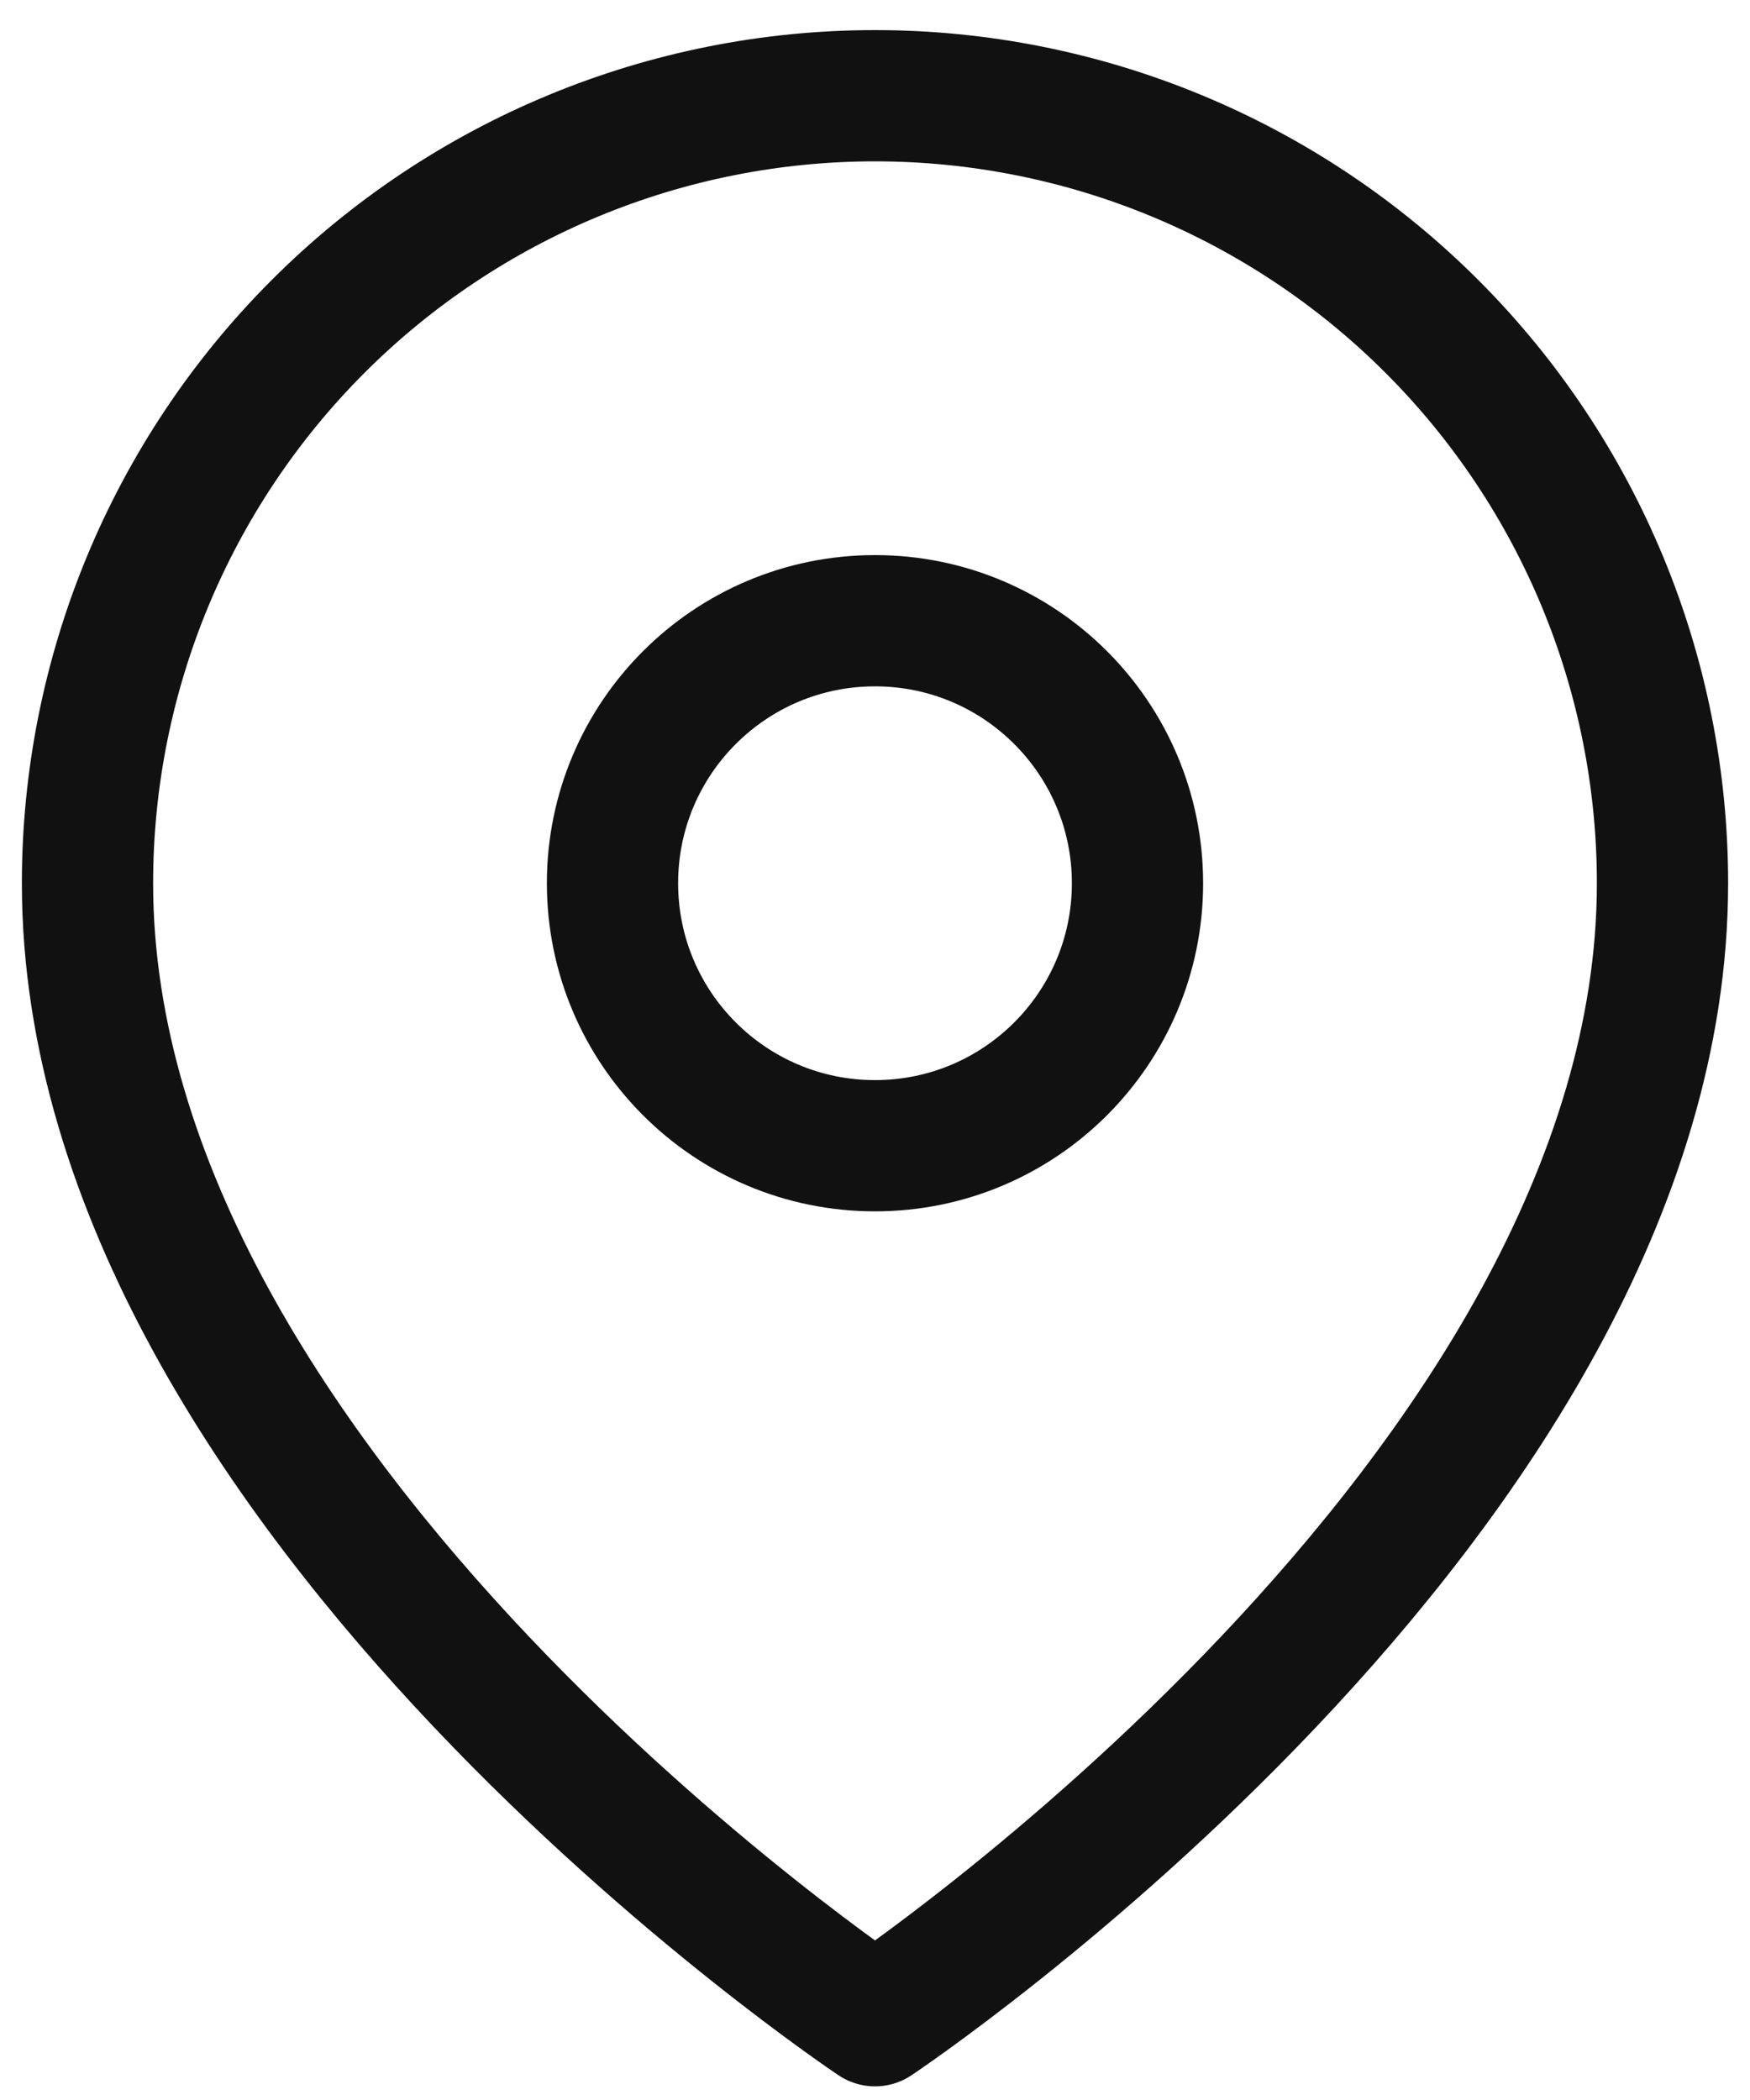 <svg width="20" height="24" viewBox="0 0 20 24" fill="none" xmlns="http://www.w3.org/2000/svg">
<path d="M19 10.094C19 17.094 10 23.094 10 23.094C10 23.094 1 17.094 1 10.094C1 7.707 1.948 5.418 3.636 3.73C5.324 2.042 7.613 1.094 10 1.094C12.387 1.094 14.676 2.042 16.364 3.73C18.052 5.418 19 7.707 19 10.094Z" stroke="#111111" stroke-width="1.5" stroke-linecap="round" stroke-linejoin="round"/>
<path d="M10 13.094C11.657 13.094 13 11.751 13 10.094C13 8.437 11.657 7.094 10 7.094C8.343 7.094 7 8.437 7 10.094C7 11.751 8.343 13.094 10 13.094Z" stroke="#111111" stroke-width="1.5" stroke-linecap="round" stroke-linejoin="round"/>
</svg>
